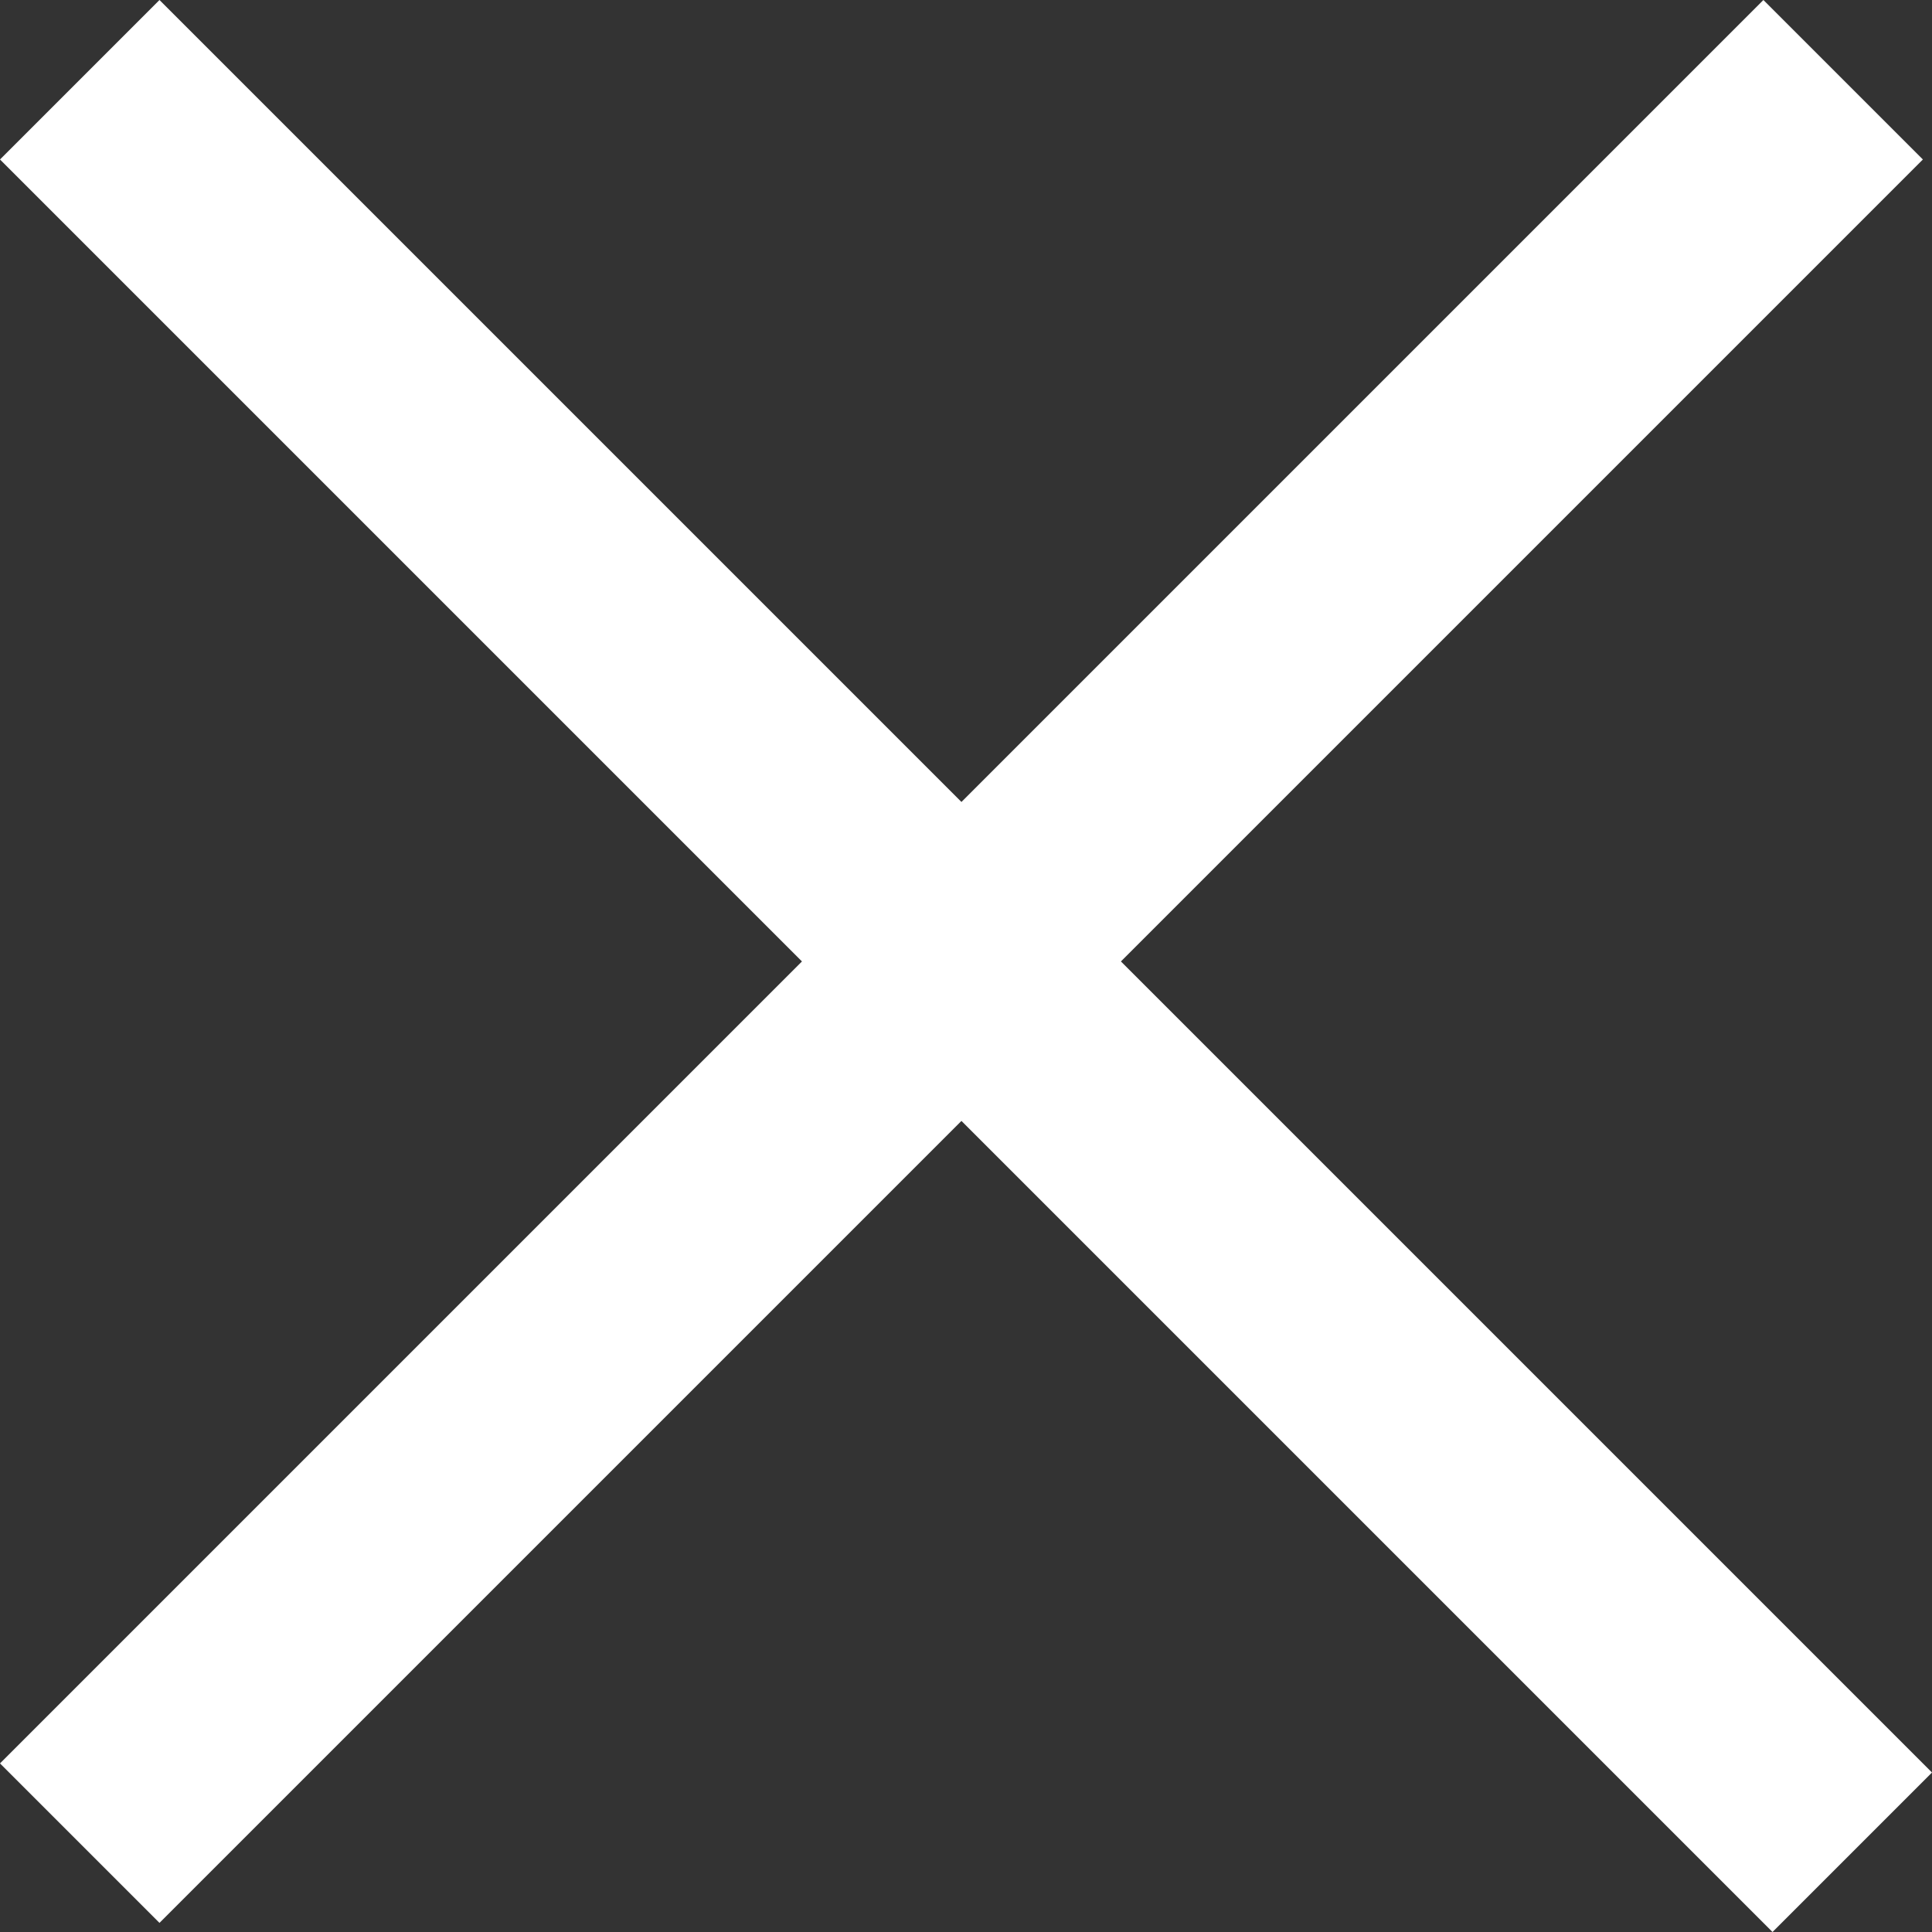 <?xml version="1.0" encoding="utf-8"?>
<!-- Generator: Adobe Illustrator 23.0.1, SVG Export Plug-In . SVG Version: 6.00 Build 0)  -->
<svg version="1.1" id="Layer_1" xmlns="http://www.w3.org/2000/svg" xmlns:xlink="http://www.w3.org/1999/xlink" x="0px" y="0px"
	 viewBox="0 0 42.4 42.4" style="enable-background:new 0 0 42.4 42.4;" xml:space="preserve">
<rect x="0" y="0" width="42.4" height="42.4" fill="#333333" stroke="none"/>
<style type="text/css">
	.st0{fill:#FFFFFF;}
</style>
<polygon class="st0" points="42.4,38.9 24.6,21.1 42.2,3.5 38.7,0 21.1,17.6 3.5,0 0,3.5 17.6,21.1 0,38.7 3.5,42.2 21.1,24.6 
	38.9,42.4 "/>
</svg>
